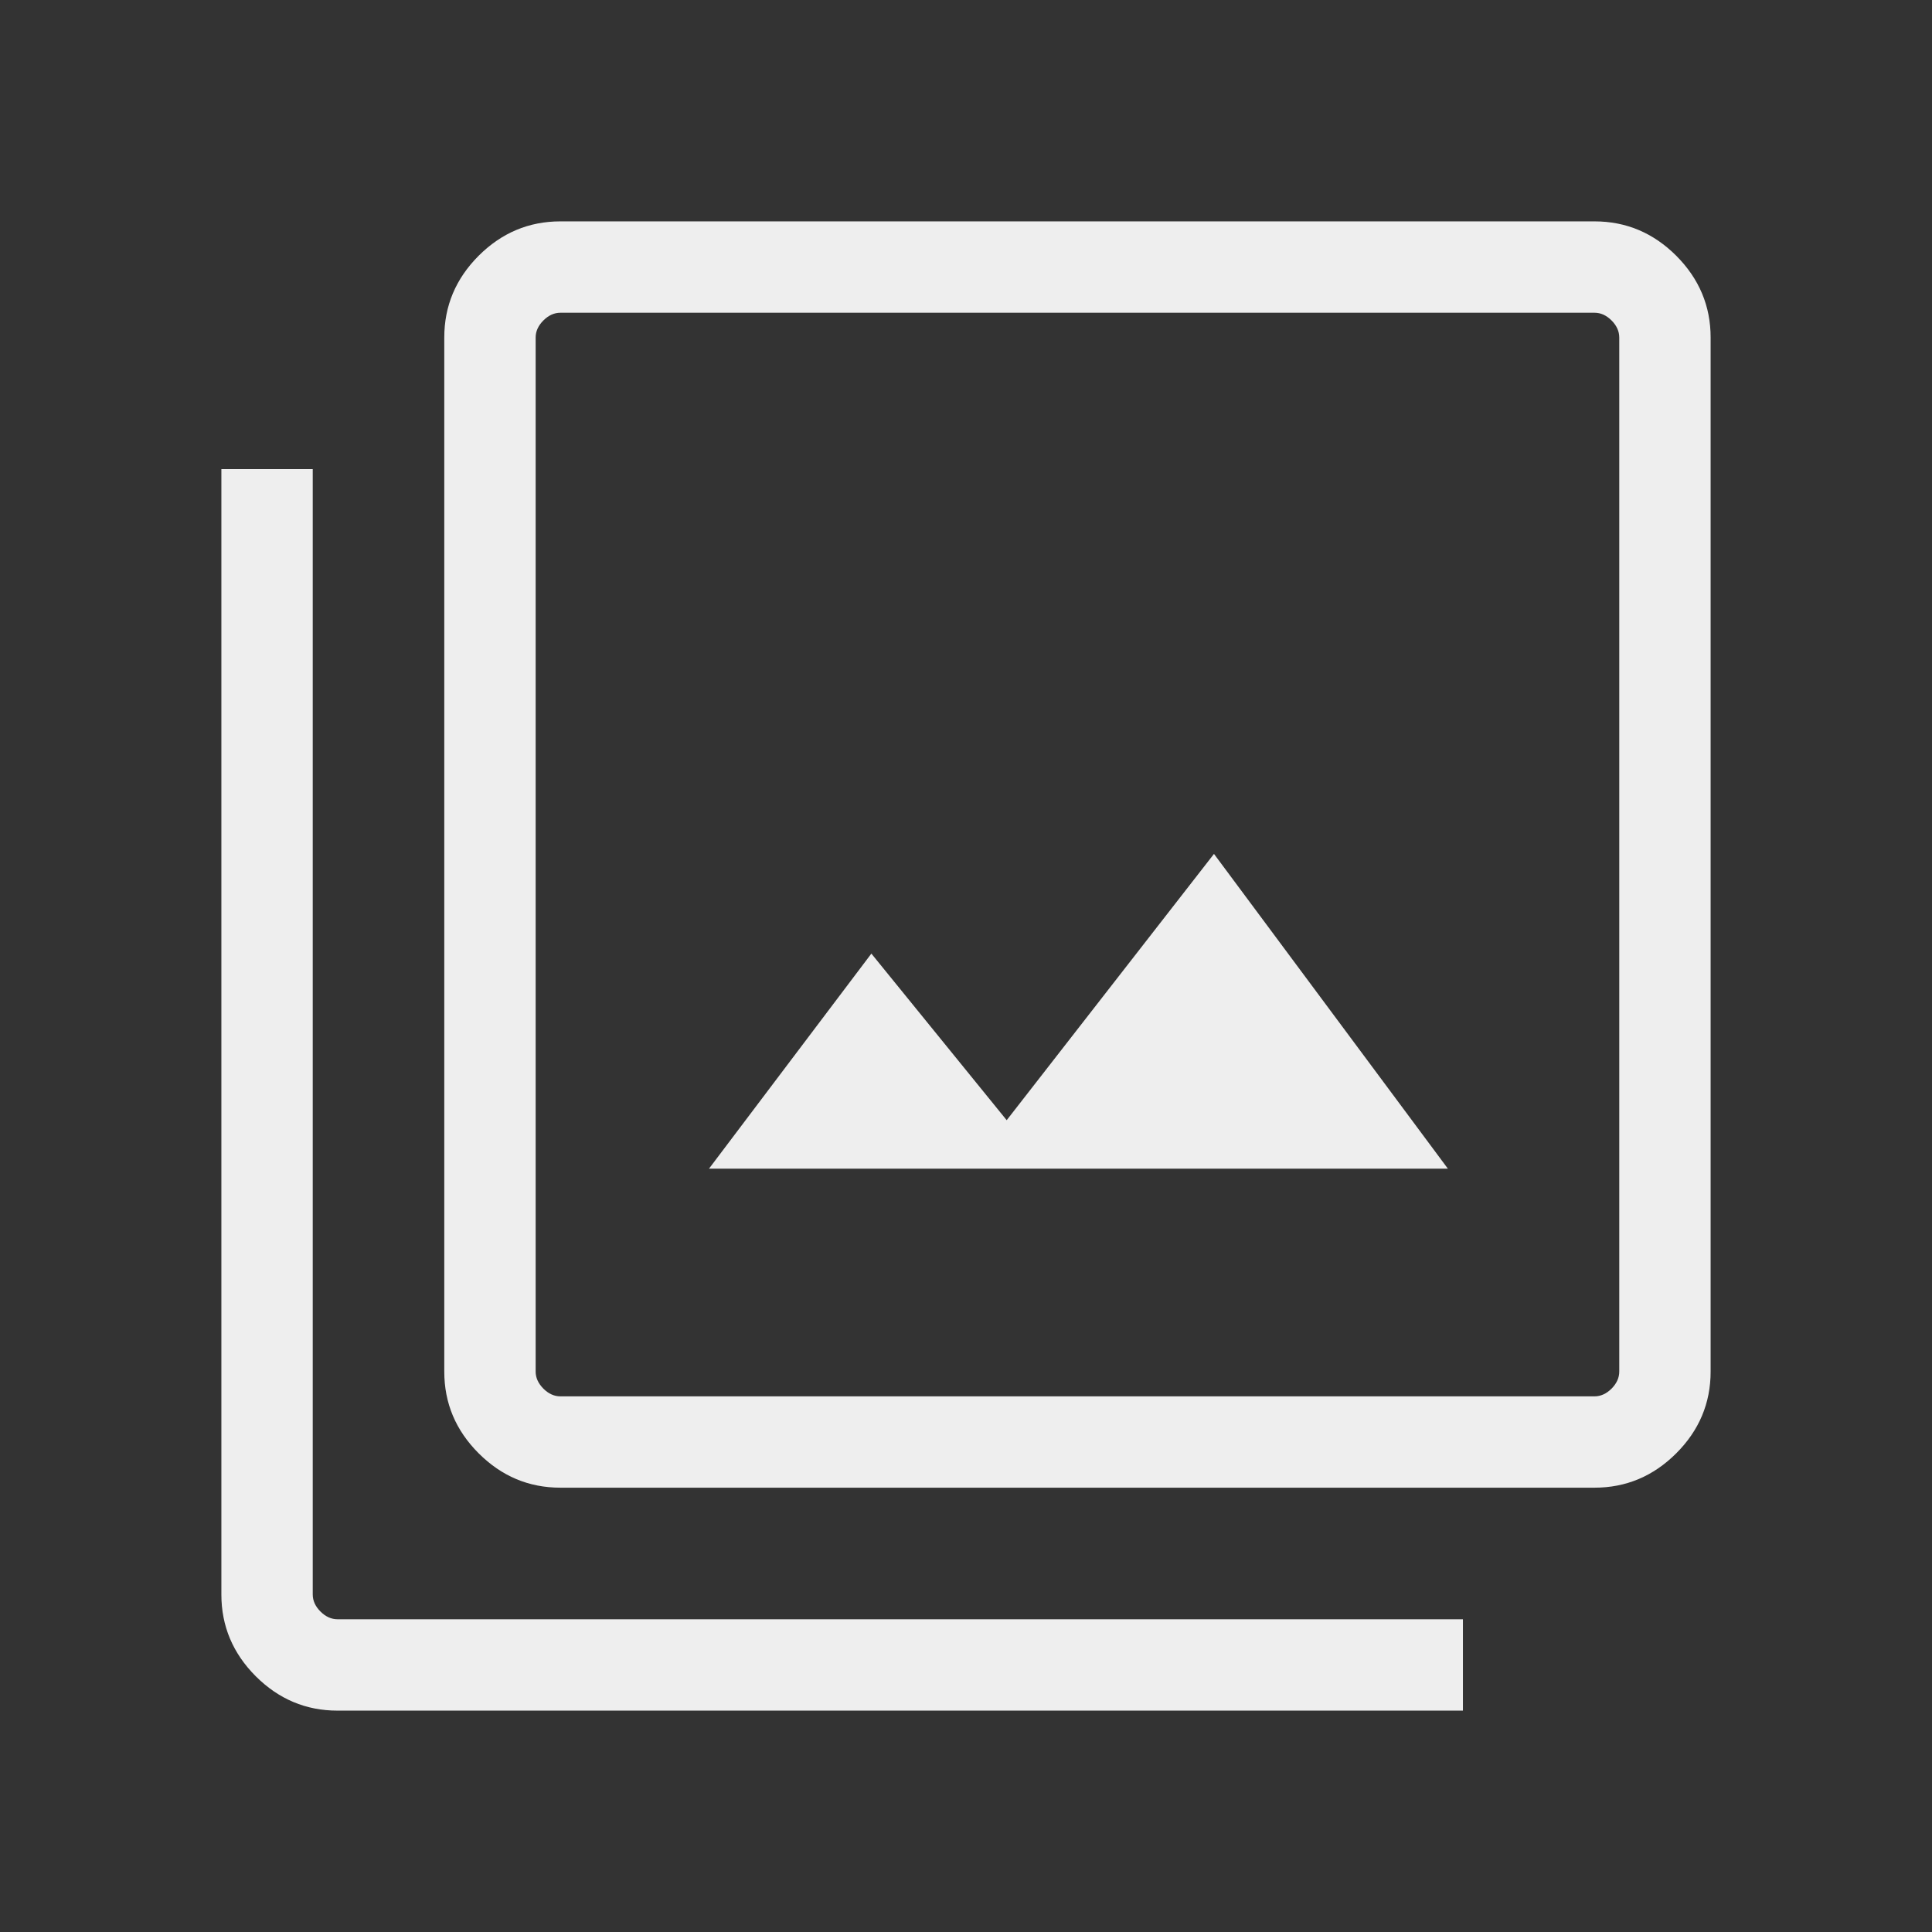 <svg version="1.1" id="Capa_1" xmlns="http://www.w3.org/2000/svg" x="0px" y="0px" width="48px" height="48px" viewBox="0 0 48 48" enable-background="new 0 0 48 48" xml:space="preserve">
<rect x="0" y="0" width="48" height="48" fill="#333333" stroke="none"/>
<path fill="#EEEEEE" d="M17.615,29.035h18.357l-5.811-7.82l-5.15,6.616l-3.362-4.139L17.615,29.035z M13.923,36.961
	c-0.785,0-1.461-0.284-2.031-0.854s-0.854-1.246-0.854-2.031V8.385c0-0.784,0.285-1.461,0.854-2.031
	C12.462,5.785,13.139,5.5,13.923,5.5h25.692c0.784,0,1.461,0.285,2.031,0.854c0.568,0.57,0.854,1.247,0.854,2.031v25.691
	c0,0.785-0.285,1.462-0.854,2.031c-0.57,0.569-1.247,0.854-2.031,0.854H13.923z M13.923,34.692h25.692
	c0.154,0,0.295-0.064,0.424-0.192c0.127-0.129,0.191-0.27,0.191-0.424V8.385c0-0.154-0.064-0.295-0.191-0.423
	C39.91,7.833,39.77,7.77,39.615,7.77H13.923c-0.154,0-0.295,0.064-0.423,0.192c-0.128,0.128-0.192,0.27-0.192,0.423v25.691
	c0,0.154,0.064,0.295,0.192,0.424C13.628,34.628,13.77,34.692,13.923,34.692z M8.385,42.5c-0.784,0-1.461-0.285-2.031-0.854
	C5.785,41.076,5.5,40.399,5.5,39.615V11.654h2.27v27.961c0,0.154,0.064,0.295,0.192,0.423c0.128,0.128,0.27,0.192,0.423,0.192
	h27.961v2.27H8.385z M13.308,7.77v26.923V7.77z"/>
</svg>
